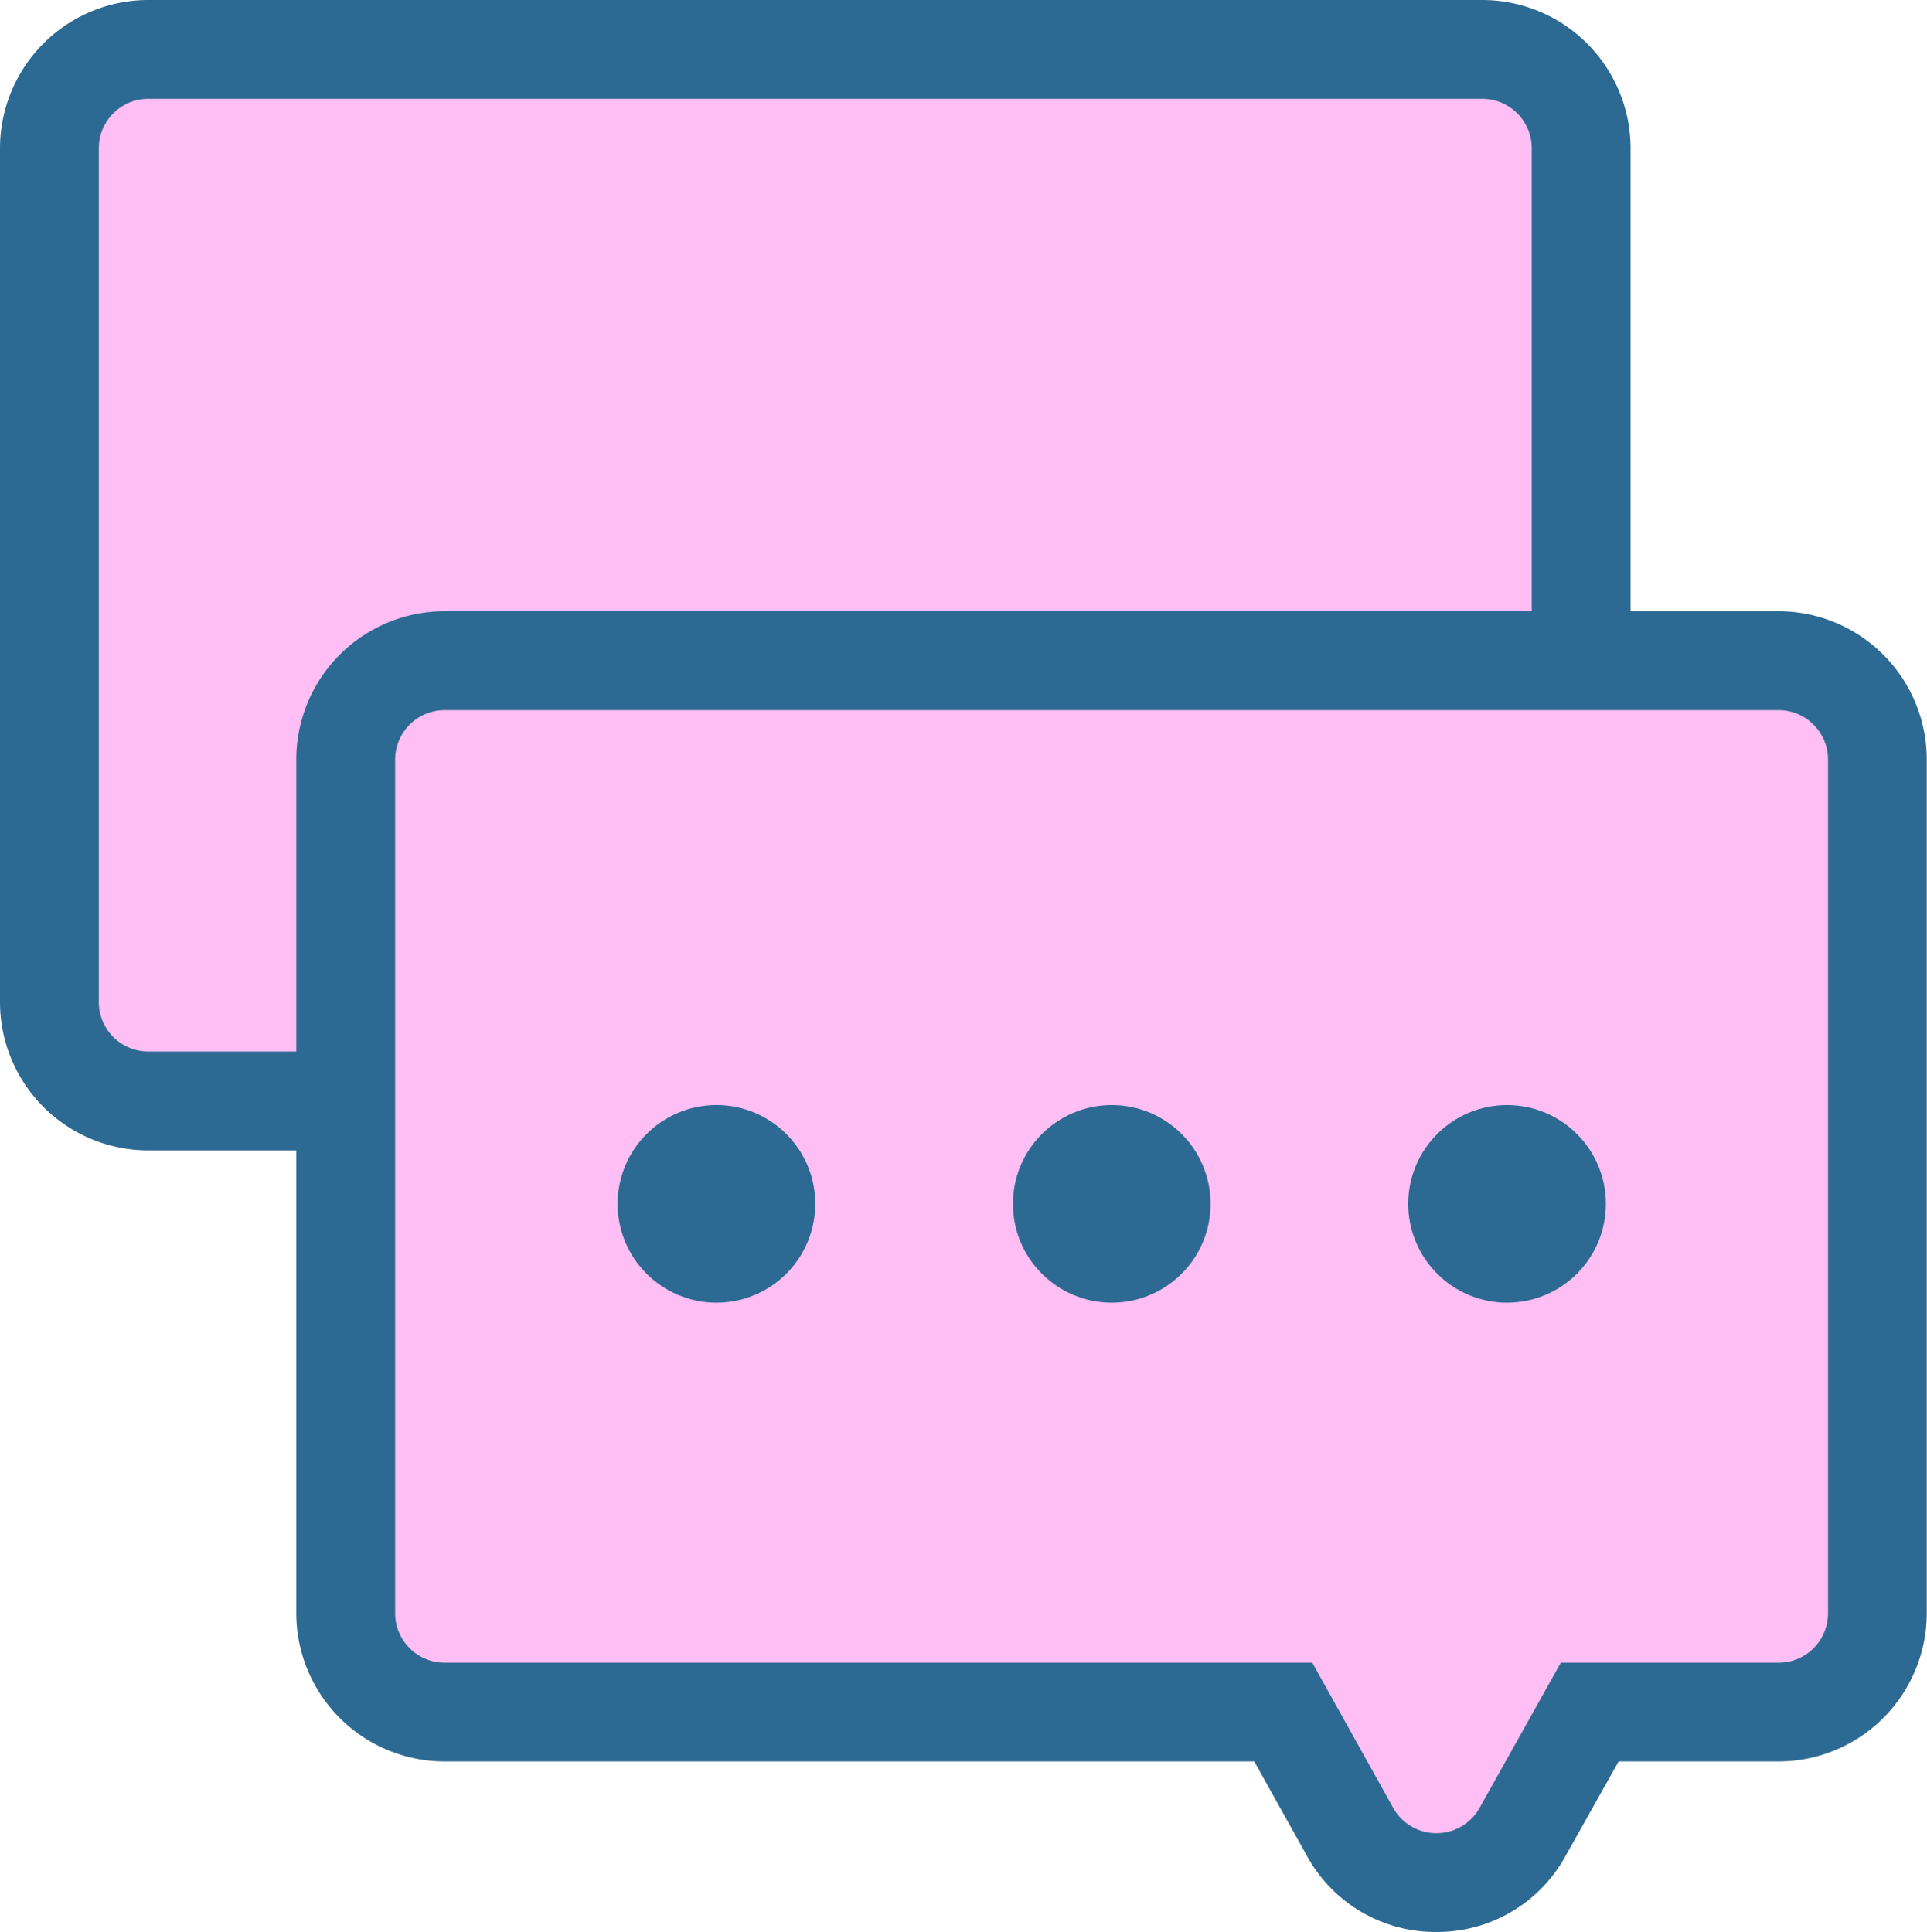 <svg xmlns="http://www.w3.org/2000/svg" width="39.895" height="40.006" viewBox="0 0 39.895 40.006">
  <g id="グループ_3083" data-name="グループ 3083" transform="translate(-1683.5 -1801.627)">
    <path id="合体_4" data-name="合体 4" d="M2,25.305a2,2,0,0,1-2-2V5.529a2,2,0,0,1,2-2H19.411L20.836.977a2,2,0,0,1,3.493,0l1.425,2.552h3.959a2,2,0,0,1,2,2V23.3a2,2,0,0,1-2,2Z" transform="translate(1716.235 1827.955) rotate(180)" fill="#ffbff5"/>
    <path id="合体_4_-_アウトライン" data-name="合体 4 - アウトライン" d="M30.689,27.351H3.069A3.072,3.072,0,0,1,0,24.282V6.6A3.072,3.072,0,0,1,3.069,3.529H19.834l1.092-1.956A3.032,3.032,0,0,1,23.606,0h0a3.032,3.032,0,0,1,2.68,1.573l1.092,1.956h3.312A3.072,3.072,0,0,1,33.758,6.6V24.282A3.072,3.072,0,0,1,30.689,27.351ZM3.069,5.575A1.024,1.024,0,0,0,2.046,6.6V24.282a1.024,1.024,0,0,0,1.023,1.023h27.62a1.024,1.024,0,0,0,1.023-1.023V6.6a1.024,1.024,0,0,0-1.023-1.023H26.177l-1.677-3a1.023,1.023,0,0,0-1.787,0l-1.677,3Z" transform="translate(1717.258 1828.978) rotate(180)" fill="#2d6a93"/>
    <path id="合体_5" data-name="合体 5" d="M20.835,24.326,19.41,21.774H2a2,2,0,0,1-2-2V2A2,2,0,0,1,2,0H29.712a2,2,0,0,1,2,2V19.774a2,2,0,0,1-2,2H25.753l-1.425,2.552a2,2,0,0,1-3.493,0Z" transform="translate(1690.15 1815.305)" fill="#ffbff5"/>
    <path id="合体_5_-_アウトライン" data-name="合体 5 - アウトライン" d="M10365.6,24065.35a3.027,3.027,0,0,1-2.679-1.574l-1.092-1.957h-16.766a3.072,3.072,0,0,1-3.067-3.068v-17.682a3.072,3.072,0,0,1,3.067-3.068h27.622a3.072,3.072,0,0,1,3.067,3.068v17.682a3.072,3.072,0,0,1-3.067,3.068h-3.312l-1.1,1.959A3.026,3.026,0,0,1,10365.6,24065.35Zm-20.536-25.3a1.024,1.024,0,0,0-1.021,1.021v17.682a1.024,1.024,0,0,0,1.021,1.021h17.967l1.677,3.01a1.024,1.024,0,0,0,1.784,0l1.684-3.01h4.511a1.023,1.023,0,0,0,1.021-1.021v-17.682a1.023,1.023,0,0,0-1.021-1.021Z" transform="translate(-8652.362 -22223.717)" fill="#2d6a93"/>
    <g id="グループ_3086" data-name="グループ 3086" transform="translate(1696.287 1824.51)">
      <circle id="楕円形_248" data-name="楕円形 248" cx="2.046" cy="2.046" r="2.046" transform="translate(16.368 0)" fill="#2d6a93"/>
      <circle id="楕円形_249" data-name="楕円形 249" cx="2.046" cy="2.046" r="2.046" transform="translate(8.184 0)" fill="#2d6a93"/>
      <circle id="楕円形_250" data-name="楕円形 250" cx="2.046" cy="2.046" r="2.046" transform="translate(0 0)" fill="#2d6a93"/>
    </g>
  </g>
</svg>
